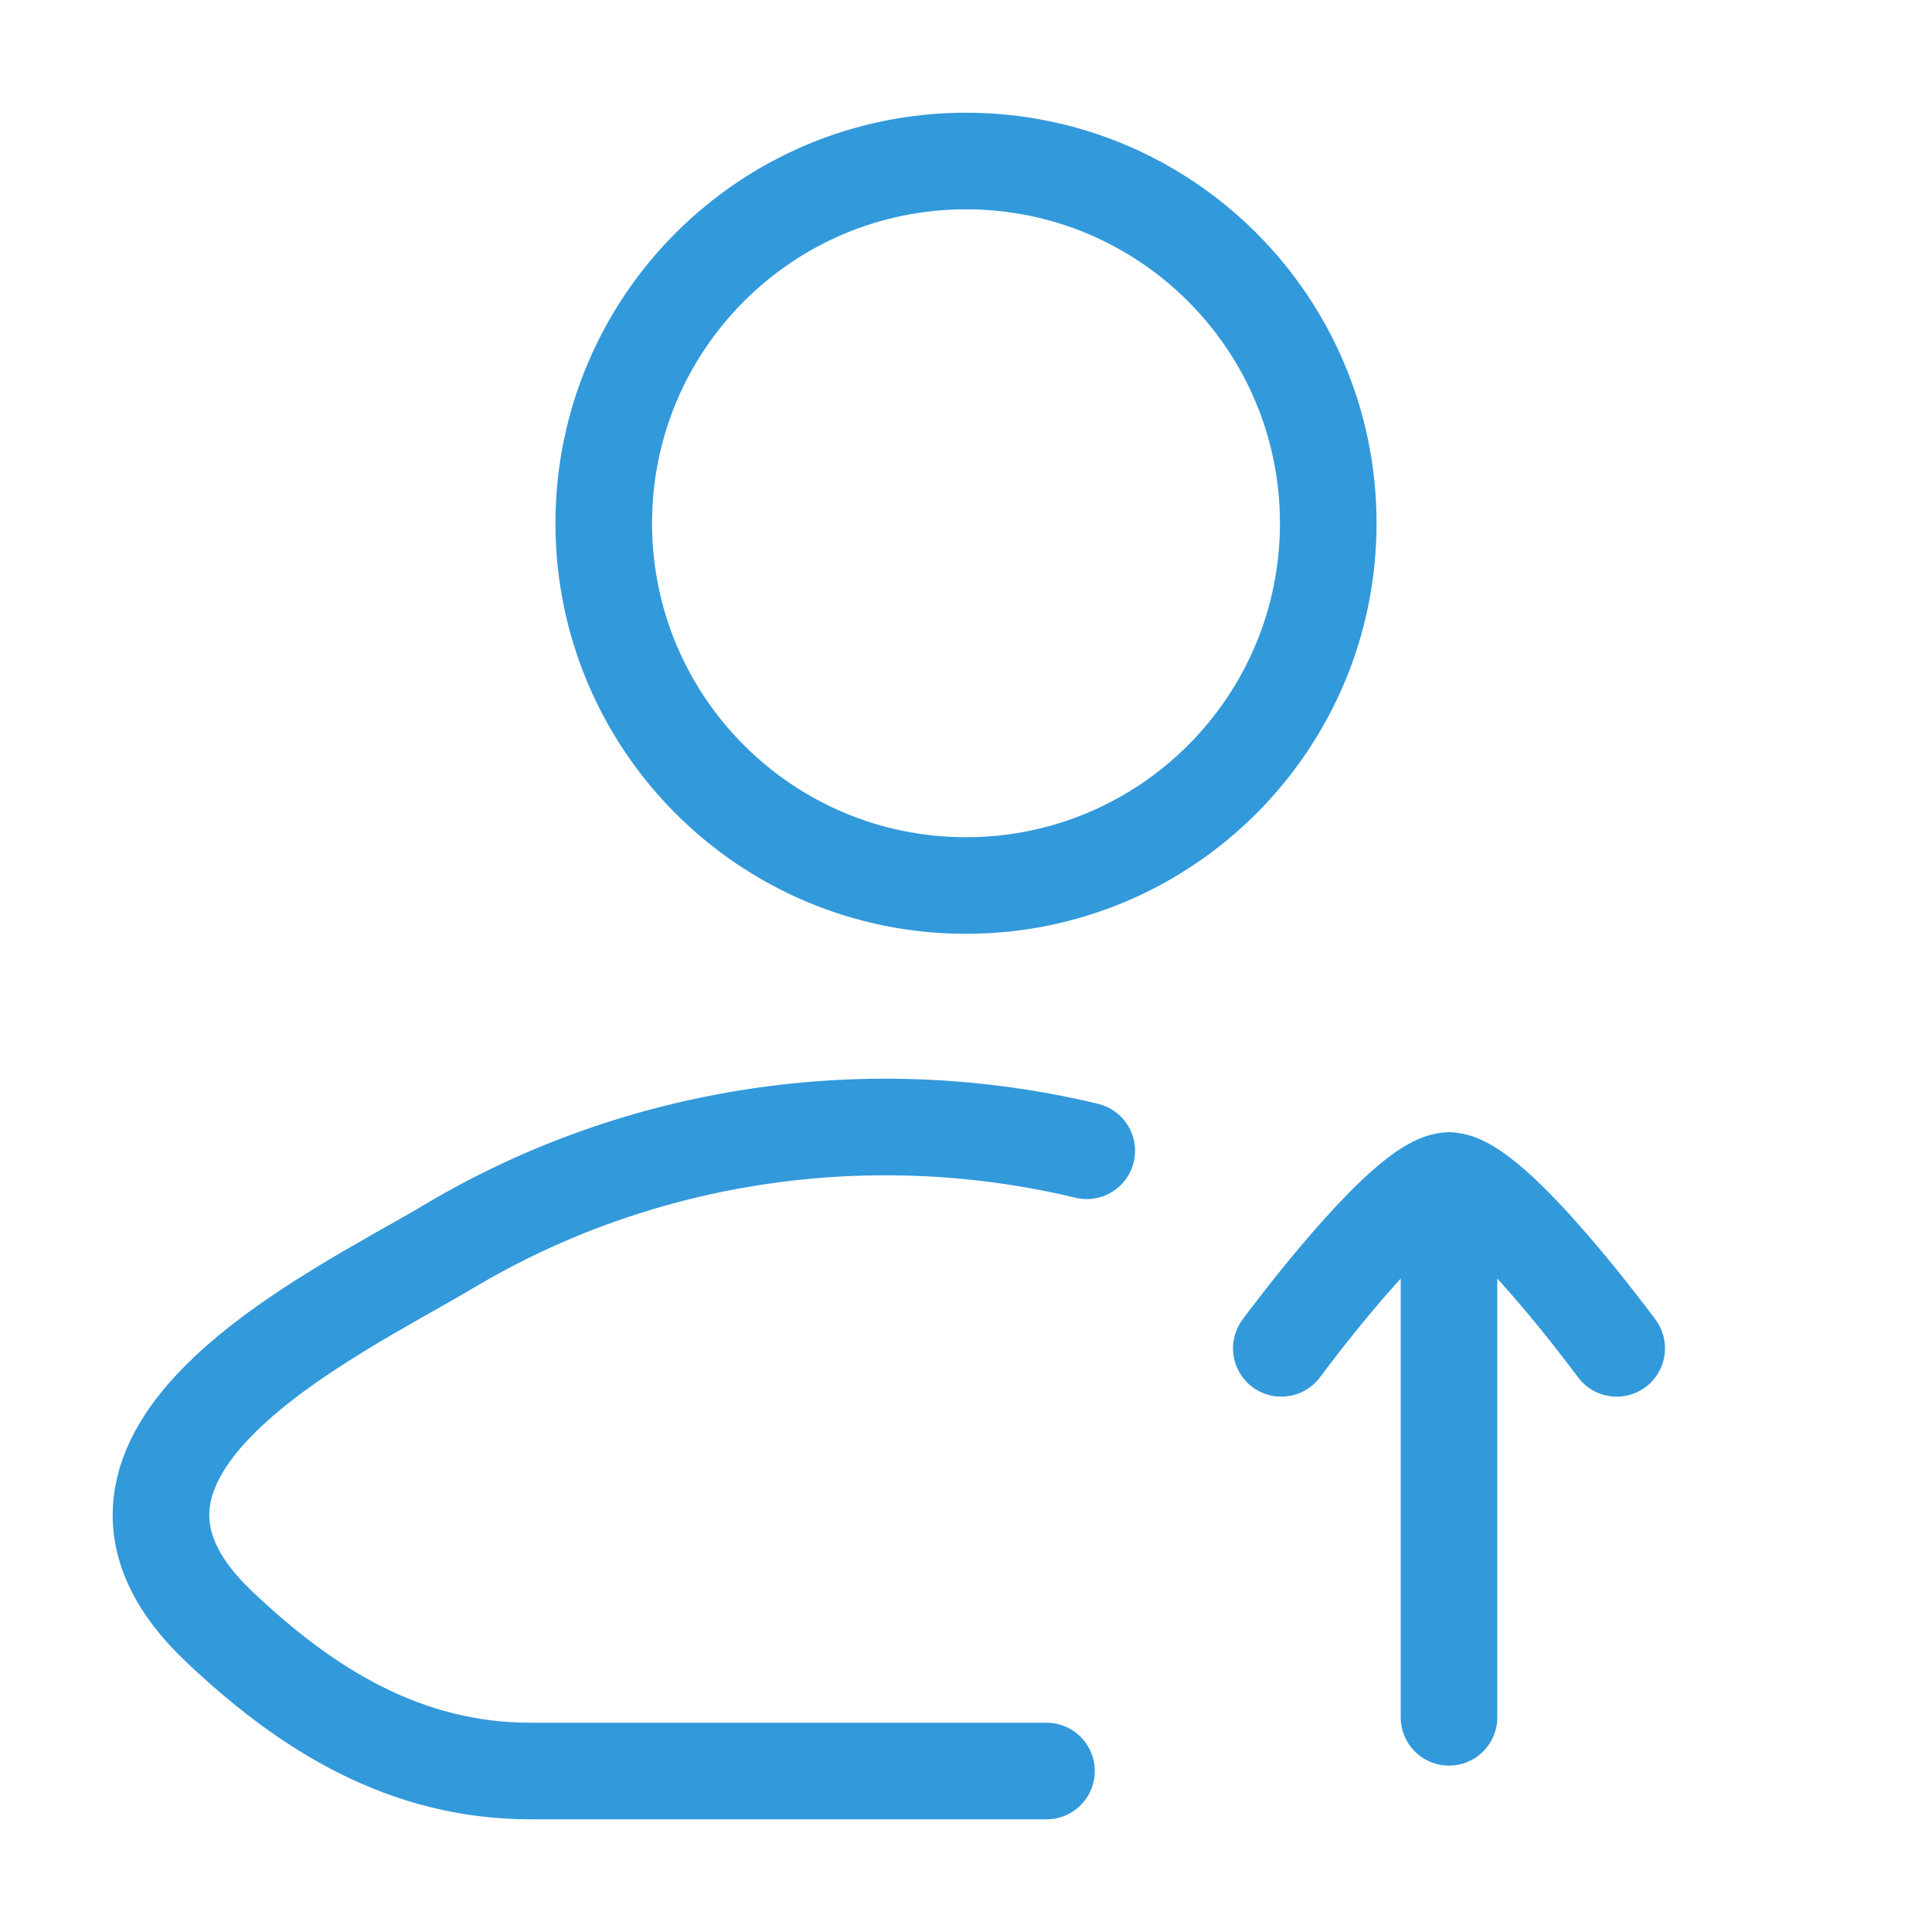<svg width="50" height="50" viewBox="0 0 50 50" fill="none" xmlns="http://www.w3.org/2000/svg">
<path d="M27.083 45.834H13.731C10.511 45.834 7.95 44.267 5.651 42.077C0.944 37.592 8.672 34.009 11.62 32.254C16.618 29.277 22.588 28.453 28.125 29.782" stroke="#3299DB" stroke-width="2.5" stroke-linecap="round" stroke-linejoin="round"/>
<path d="M34.375 13.542C34.375 18.72 30.178 22.917 25 22.917C19.822 22.917 15.625 18.72 15.625 13.542C15.625 8.364 19.822 4.167 25 4.167C30.178 4.167 34.375 8.364 34.375 13.542Z" stroke="#3299DB" stroke-width="2.5"/>
<path d="M37.5 30.555V44.444" stroke="#3299DB" stroke-width="2.5" stroke-linecap="round" stroke-linejoin="round"/>
<path d="M41.84 34.895C41.84 34.895 38.644 30.555 37.5 30.555C36.356 30.555 33.16 34.895 33.16 34.895" stroke="#3299DB" stroke-width="2.5" stroke-linecap="round" stroke-linejoin="round"/>
</svg>
